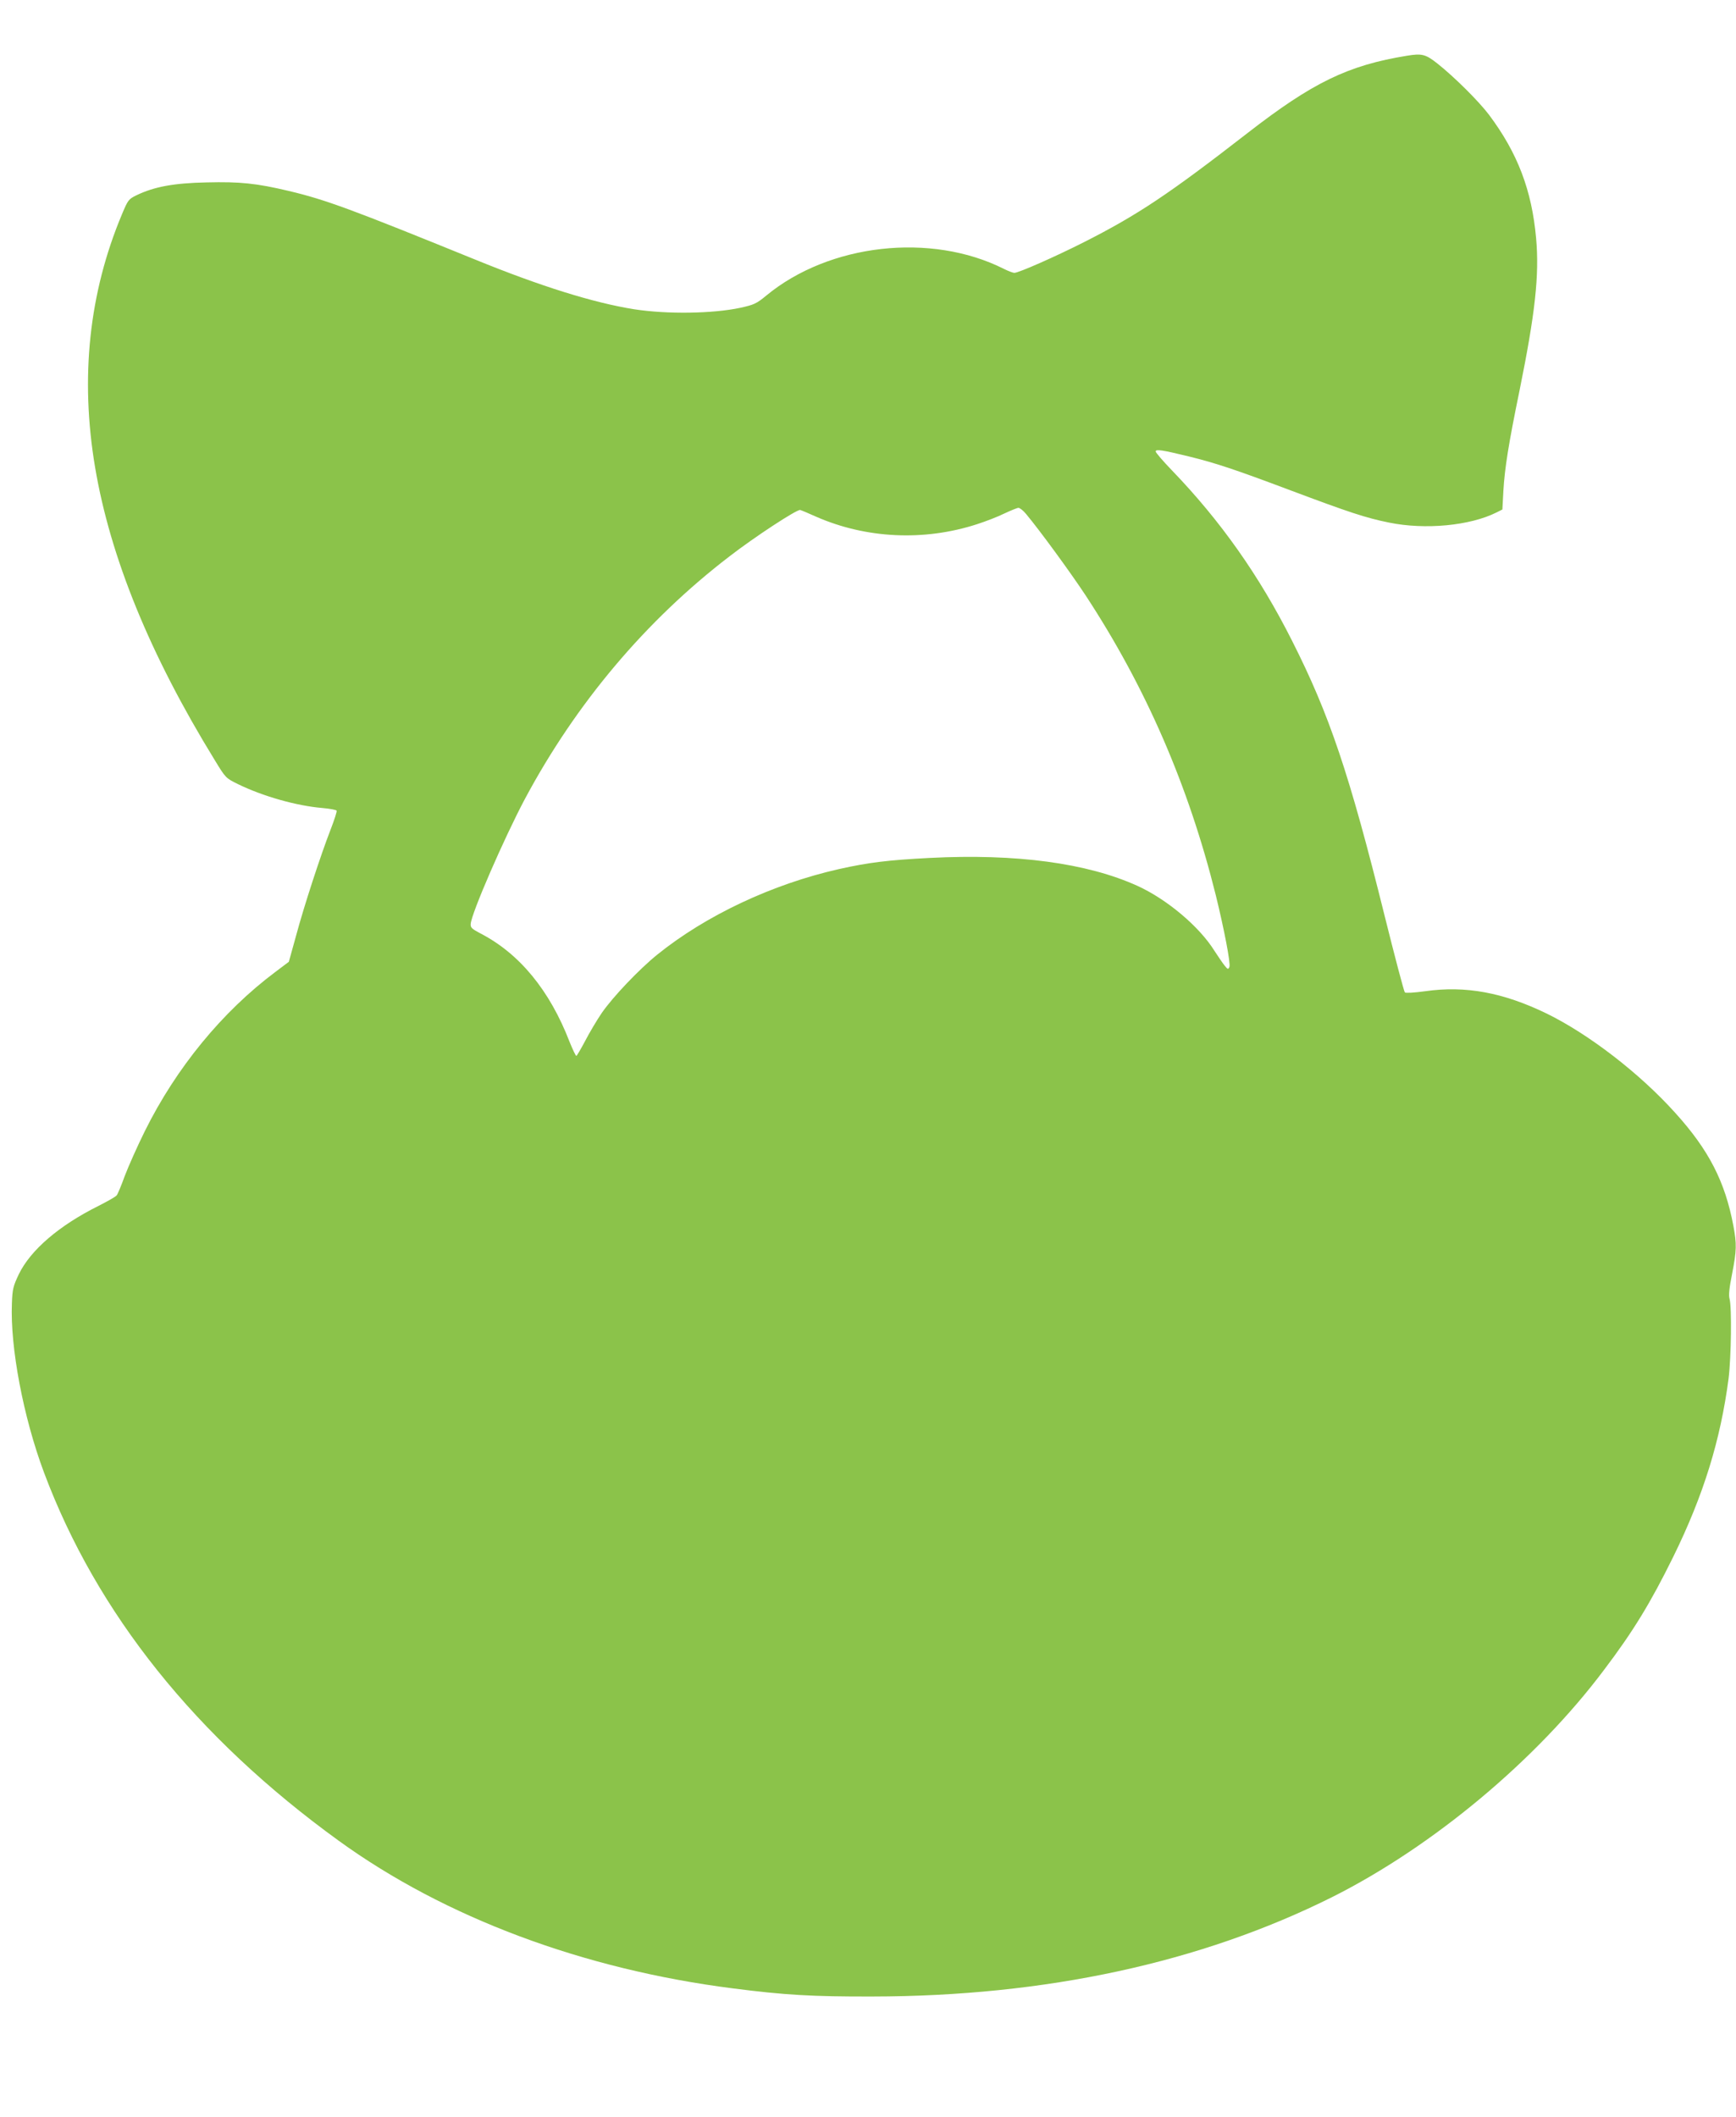 <?xml version="1.0" standalone="no"?>
<!DOCTYPE svg PUBLIC "-//W3C//DTD SVG 20010904//EN"
 "http://www.w3.org/TR/2001/REC-SVG-20010904/DTD/svg10.dtd">
<svg version="1.0" xmlns="http://www.w3.org/2000/svg"
 width="1050pt" height="1280pt" viewBox="0 0 1050 1280"
 preserveAspectRatio="xMidYMid meet">
<g transform="translate(0,1280) scale(0.1,-0.1)"
fill="#8bc34a" stroke="none">
<path d="M8510 12463 c-357 -58 -571 -162 -965 -468 -473 -367 -662 -494 -990
-660 -174 -88 -394 -185 -420 -185 -8 0 -37 11 -63 24 -441 222 -1057 153
-1438 -162 -58 -48 -74 -55 -155 -73 -168 -36 -444 -40 -644 -9 -245 39 -566
139 -965 302 -743 302 -899 360 -1122 413 -198 47 -297 57 -498 52 -199 -4
-317 -26 -425 -78 -47 -23 -51 -28 -87 -114 -200 -476 -254 -989 -163 -1530
92 -546 332 -1134 723 -1770 67 -110 67 -110 142 -147 150 -73 353 -131 510
-144 44 -4 83 -11 86 -16 3 -4 -14 -57 -37 -116 -59 -152 -160 -460 -209 -643
l-43 -155 -81 -61 c-322 -241 -600 -580 -790 -963 -45 -91 -99 -212 -121 -270
-21 -58 -43 -111 -49 -118 -5 -8 -55 -36 -110 -64 -239 -119 -411 -267 -482
-413 -34 -72 -39 -89 -42 -177 -11 -265 69 -688 194 -1022 319 -852 919 -1602
1784 -2228 641 -464 1479 -777 2384 -892 310 -40 481 -50 841 -49 1049 1 1990
205 2784 602 607 305 1233 827 1642 1372 178 235 283 408 419 684 183 372 286
705 335 1078 16 128 20 433 6 483 -6 21 -2 65 15 149 28 144 29 181 8 293 -50
266 -148 458 -352 683 -215 239 -522 475 -777 600 -262 127 -490 170 -735 135
-66 -9 -118 -12 -123 -7 -5 5 -60 213 -122 462 -214 862 -334 1217 -560 1664
-198 393 -432 725 -727 1031 -54 56 -98 107 -98 114 0 15 40 9 200 -30 166
-41 277 -78 615 -205 354 -133 457 -167 596 -195 219 -45 490 -19 650 61 l36
18 6 113 c8 136 31 283 98 608 94 464 120 695 100 919 -26 291 -112 516 -285
747 -63 83 -209 228 -311 309 -72 57 -94 63 -185 48z m-2304 -2771 c85 -102
269 -354 360 -492 364 -555 622 -1148 788 -1815 50 -204 90 -411 82 -432 -7
-16 -10 -16 -29 8 -12 15 -40 56 -62 90 -91 146 -287 311 -465 392 -304 138
-733 196 -1258 169 -250 -13 -366 -27 -546 -67 -404 -91 -806 -280 -1101 -518
-109 -88 -268 -255 -335 -352 -30 -44 -75 -120 -101 -170 -26 -49 -50 -90 -53
-90 -4 0 -22 38 -41 85 -120 311 -303 534 -540 656 -51 27 -60 35 -58 57 4 64
203 521 328 756 309 578 732 1080 1239 1468 150 116 408 285 426 279 8 -2 51
-20 95 -40 303 -133 653 -150 974 -46 53 17 128 46 166 65 39 18 77 34 85 34
8 0 29 -16 46 -37z"/>
</g>
</svg>
